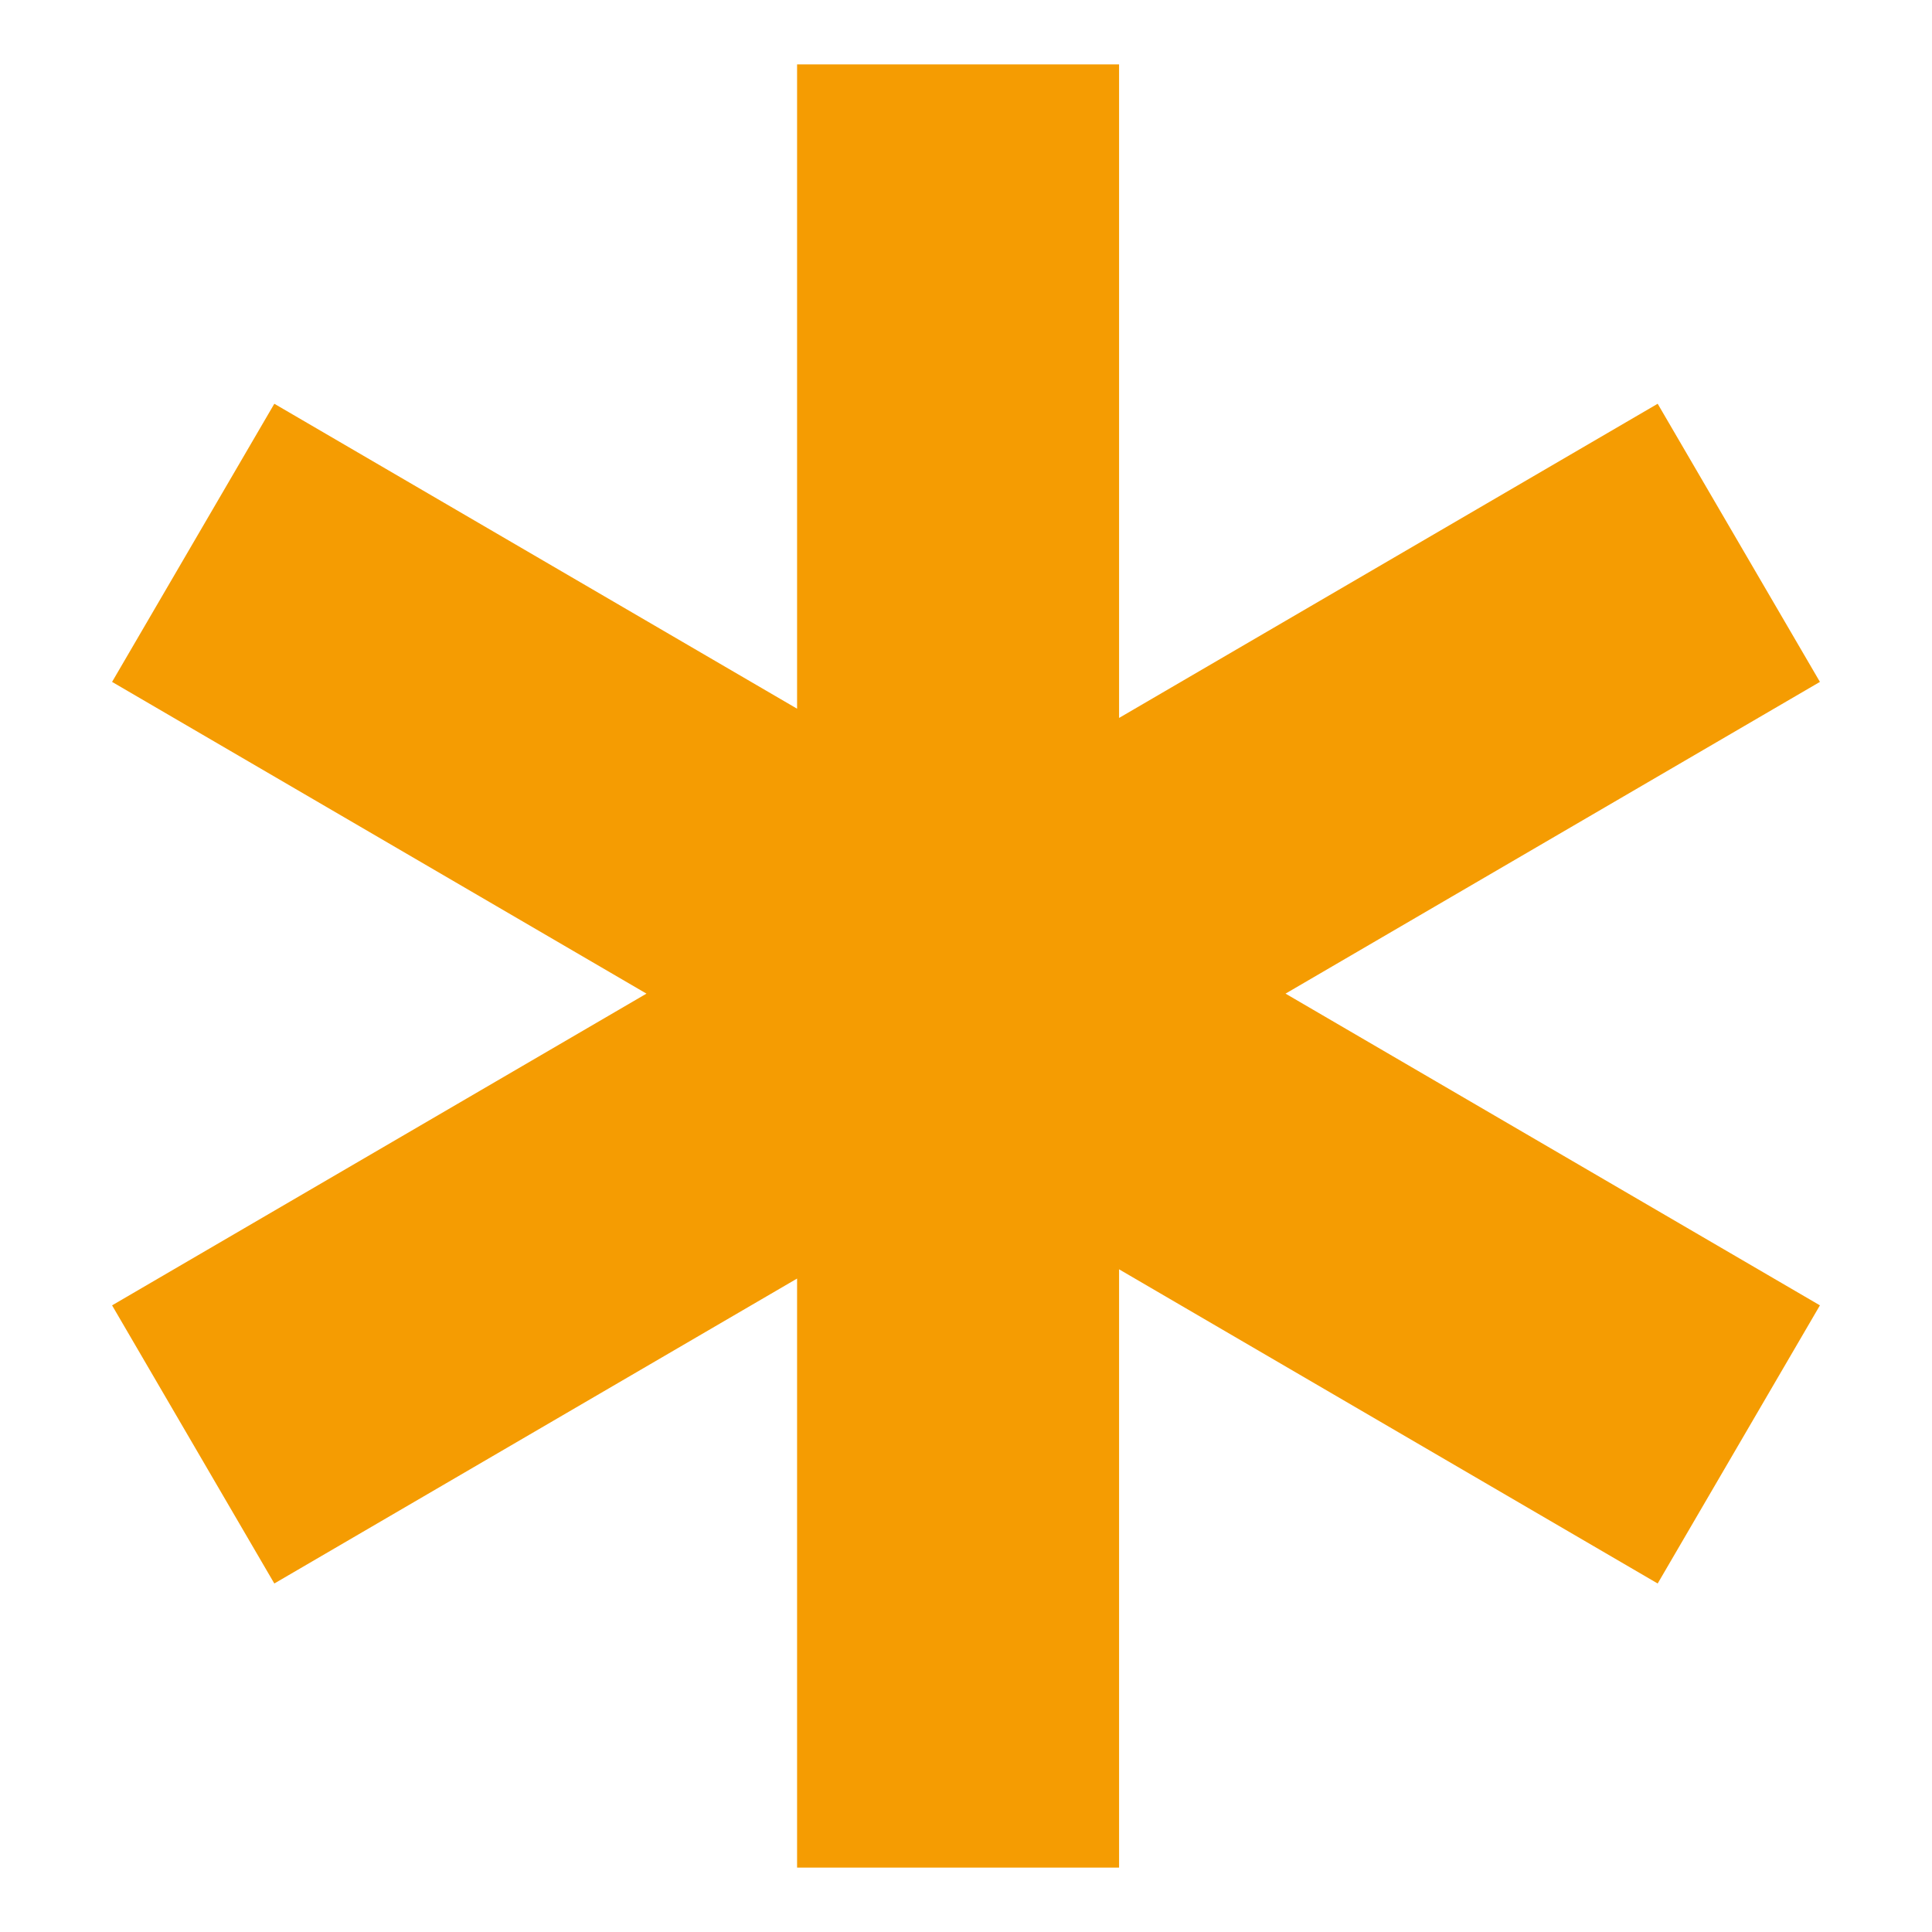 <?xml version="1.0" encoding="UTF-8"?> <svg xmlns="http://www.w3.org/2000/svg" width="30" height="30" viewBox="0 0 30 30" fill="none"><path d="M14.877 1V29M3 22.429L27 8.429M3 8.429L27 22.429" stroke="#F59C02" stroke-width="5"></path></svg> 
